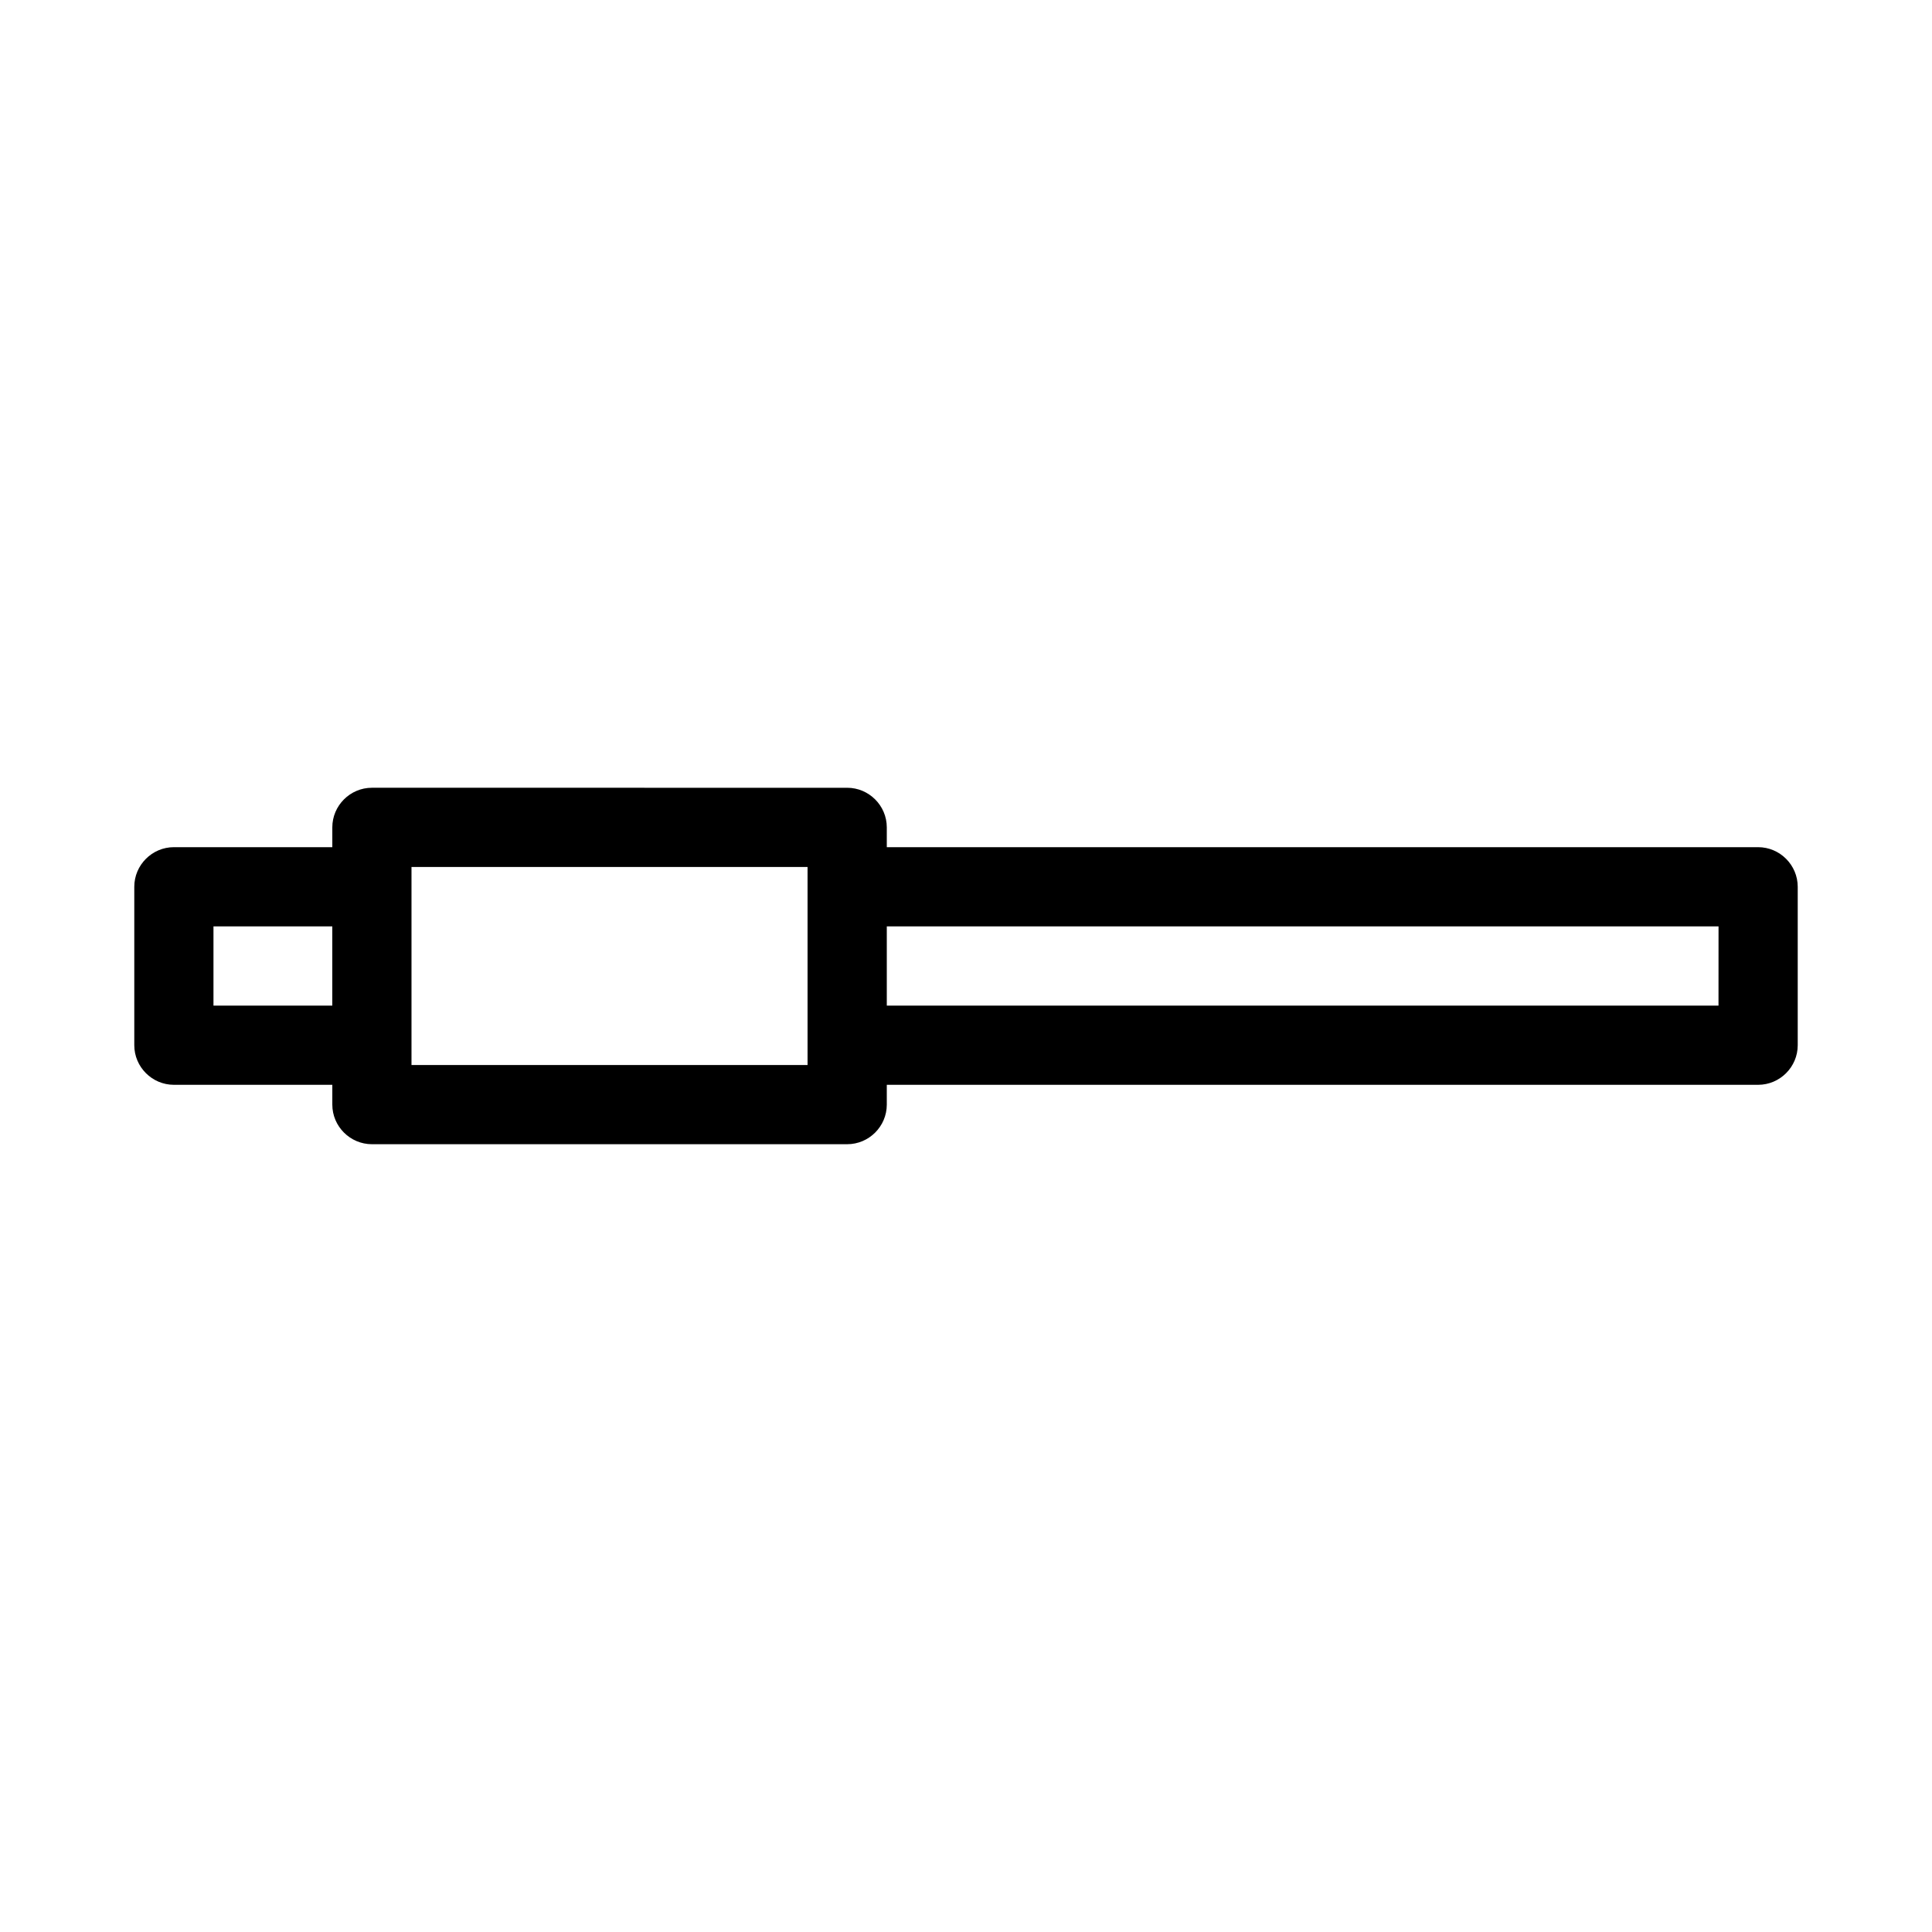 <?xml version="1.0" encoding="UTF-8"?>
<!-- Uploaded to: SVG Repo, www.svgrepo.com, Generator: SVG Repo Mixer Tools -->
<svg fill="#000000" width="800px" height="800px" version="1.1" viewBox="144 144 512 512" xmlns="http://www.w3.org/2000/svg">
 <path d="m609.92 368.51h-230.91v-5.246c0-5.773-4.723-10.496-10.496-10.496l-125.95-0.004c-5.773 0-10.496 4.723-10.496 10.496v5.25h-41.984c-5.773 0-10.496 4.723-10.496 10.496v41.984c0 5.773 4.723 10.496 10.496 10.496h41.984v5.246c0 5.773 4.723 10.496 10.496 10.496h125.95c5.773 0 10.496-4.723 10.496-10.496v-5.246h230.91c5.773 0 10.496-4.723 10.496-10.496v-41.984c-0.004-5.773-4.727-10.496-10.5-10.496zm-377.86 41.984h-31.488v-20.992h31.488zm125.95 15.742h-104.96v-52.48h104.96zm241.41-15.742h-220.41v-20.992h220.42z"/>
</svg>